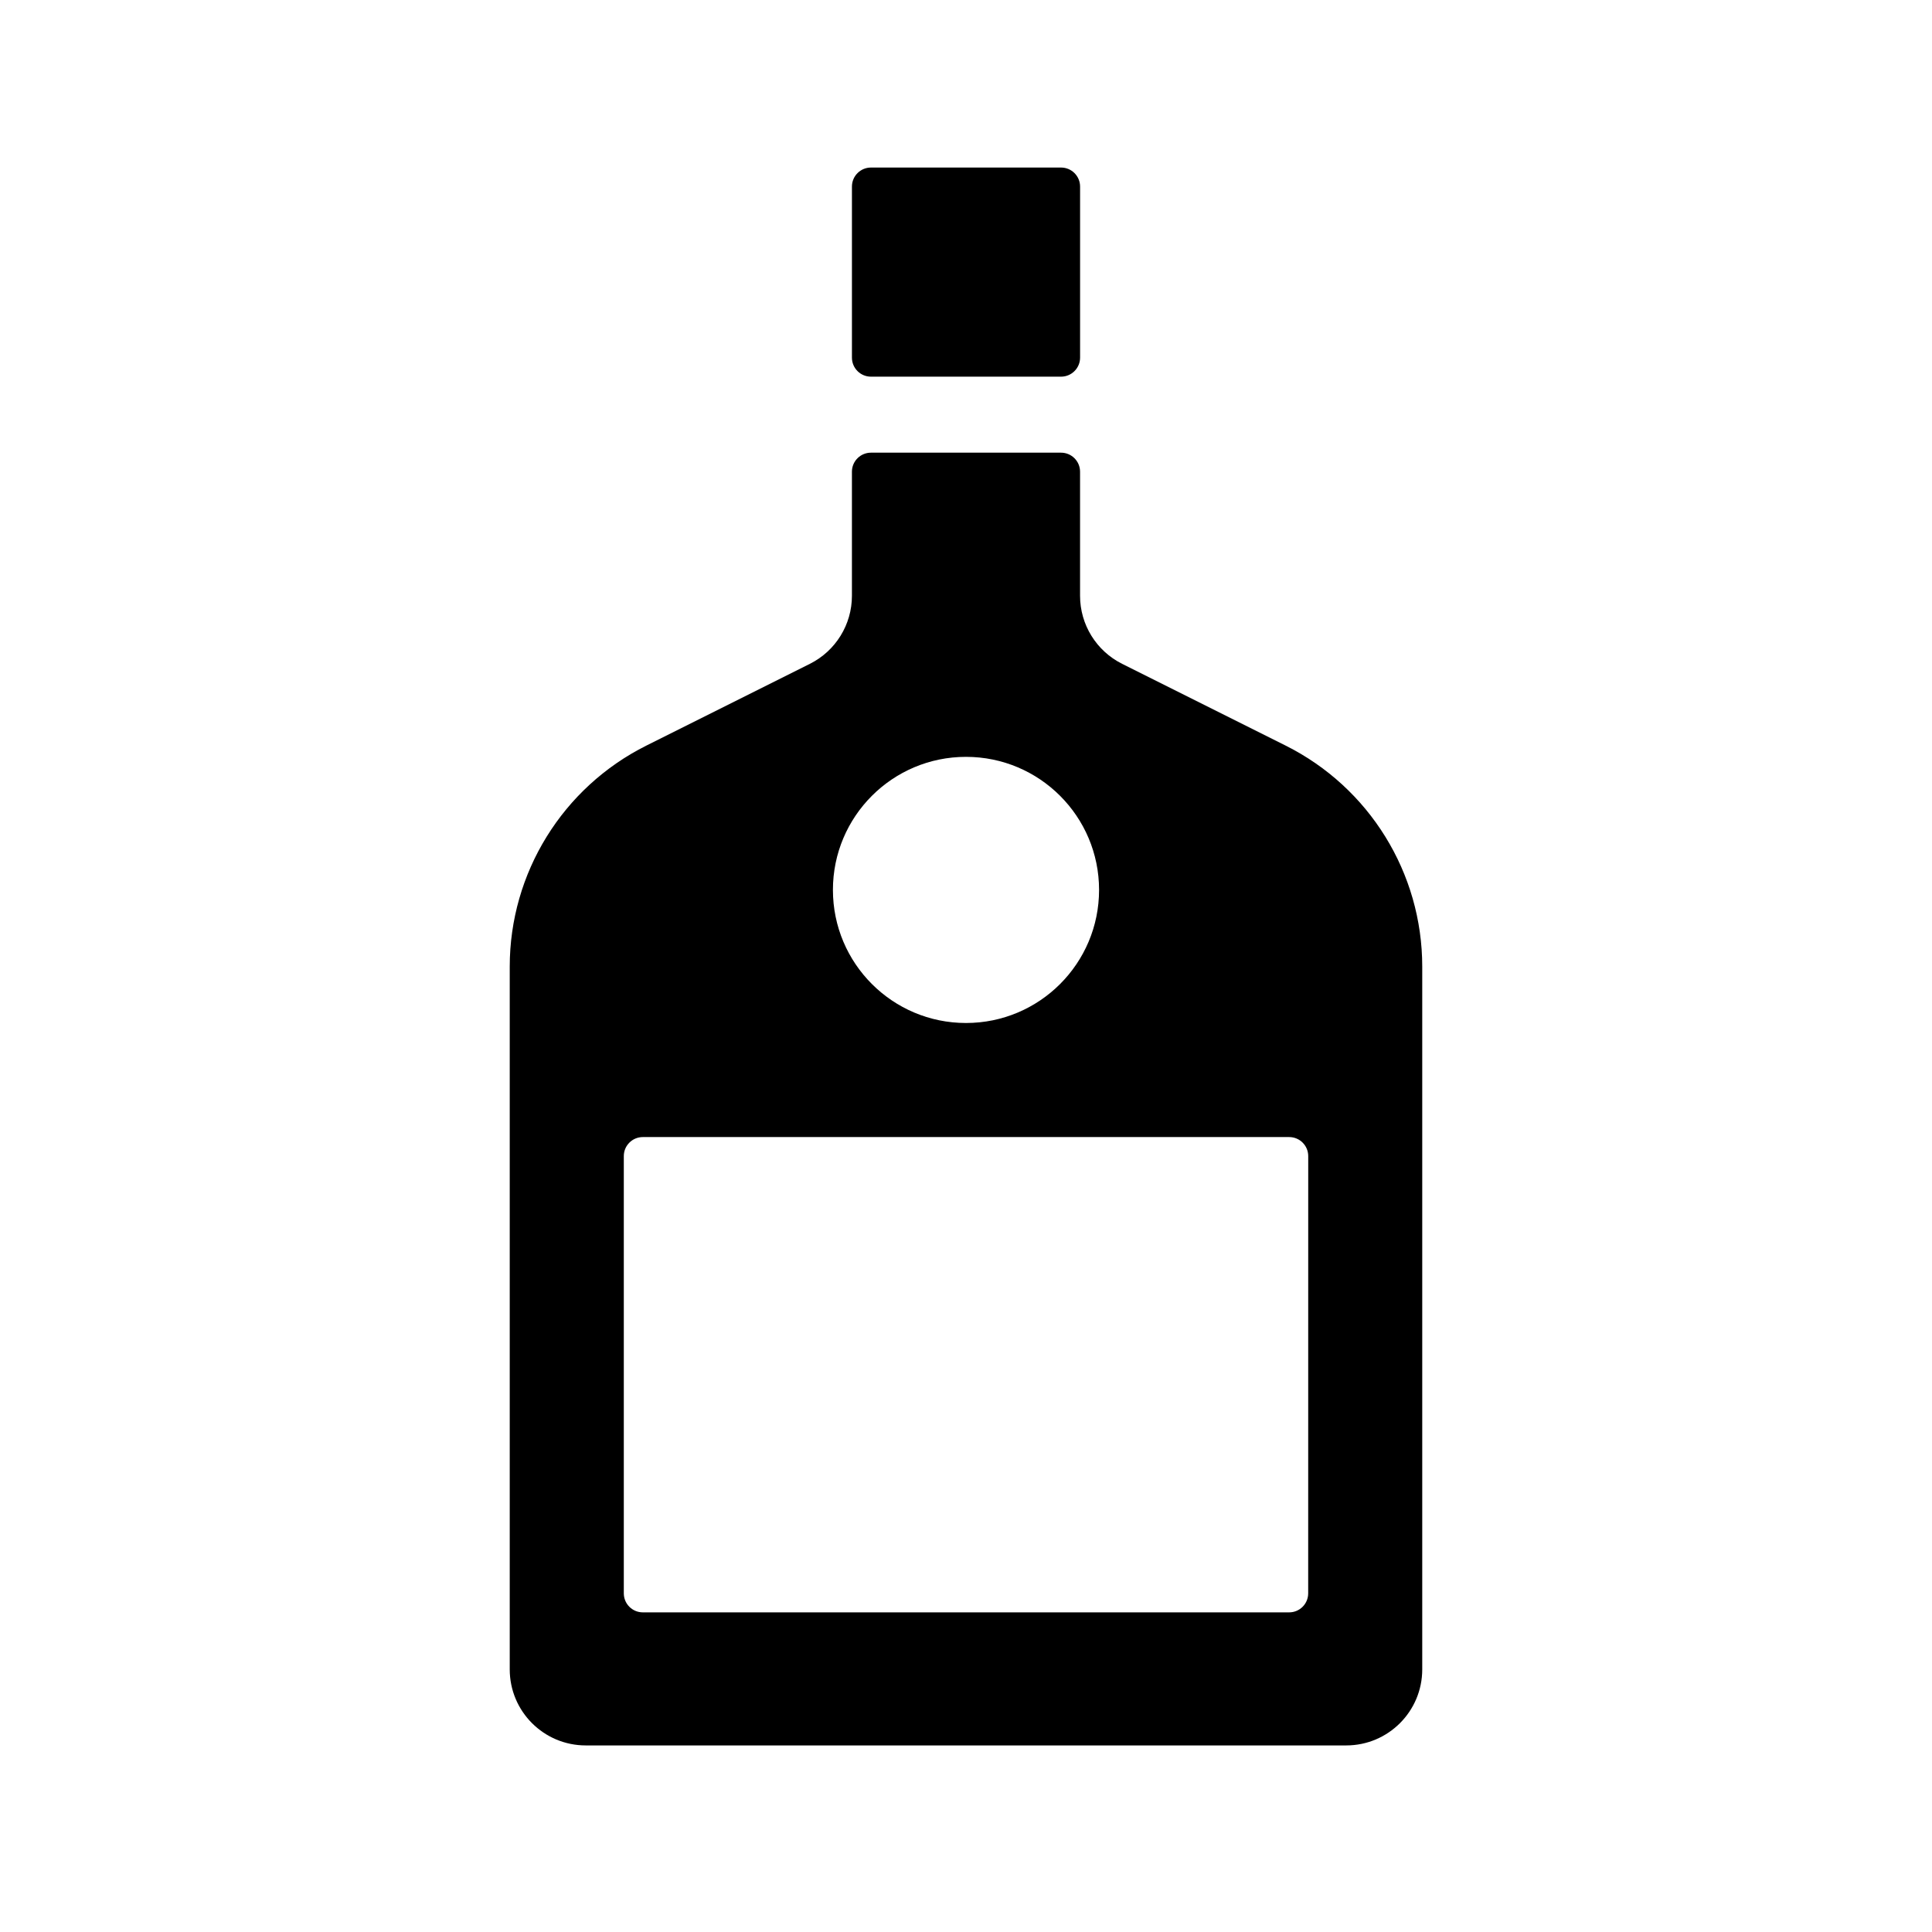 <?xml version="1.0" encoding="UTF-8"?>
<!-- Uploaded to: ICON Repo, www.iconrepo.com, Generator: ICON Repo Mixer Tools -->
<svg fill="#000000" width="800px" height="800px" version="1.1" viewBox="144 144 512 512" xmlns="http://www.w3.org/2000/svg">
 <g>
  <path d="m484.71 341.59-43.336-21.668c-6.836-3.418-11.148-10.395-11.148-18.027v-32.891c0-2.781-2.258-5.039-5.039-5.039h-50.379c-2.781 0-5.039 2.258-5.039 5.039v32.891c0 7.633-4.312 14.609-11.141 18.027l-43.336 21.668c-22.191 11.094-36.207 33.77-36.207 58.574v186.24c0 11.129 9.023 20.152 20.152 20.152h201.52c11.129 0 20.152-9.023 20.152-20.152v-186.24c0-24.805-14.016-47.48-36.203-58.574zm-84.711 2.984c19.477 0 35.266 15.789 35.266 35.266s-15.789 35.266-35.266 35.266-35.266-15.789-35.266-35.266c-0.004-19.477 15.785-35.266 35.266-35.266zm90.684 221.68c0 2.781-2.258 5.039-5.039 5.039h-171.29c-2.781 0-5.039-2.258-5.039-5.039v-115.88c0-2.781 2.258-5.039 5.039-5.039h171.3c2.781 0 5.039 2.258 5.039 5.039z"/>
  <path d="m425.19 243.82h-50.379c-2.781 0-5.039-2.258-5.039-5.039v-45.34c0-2.781 2.258-5.039 5.039-5.039h50.383c2.781 0 5.039 2.258 5.039 5.039v45.344c-0.004 2.777-2.262 5.035-5.043 5.035z"/>
 </g>
</svg>